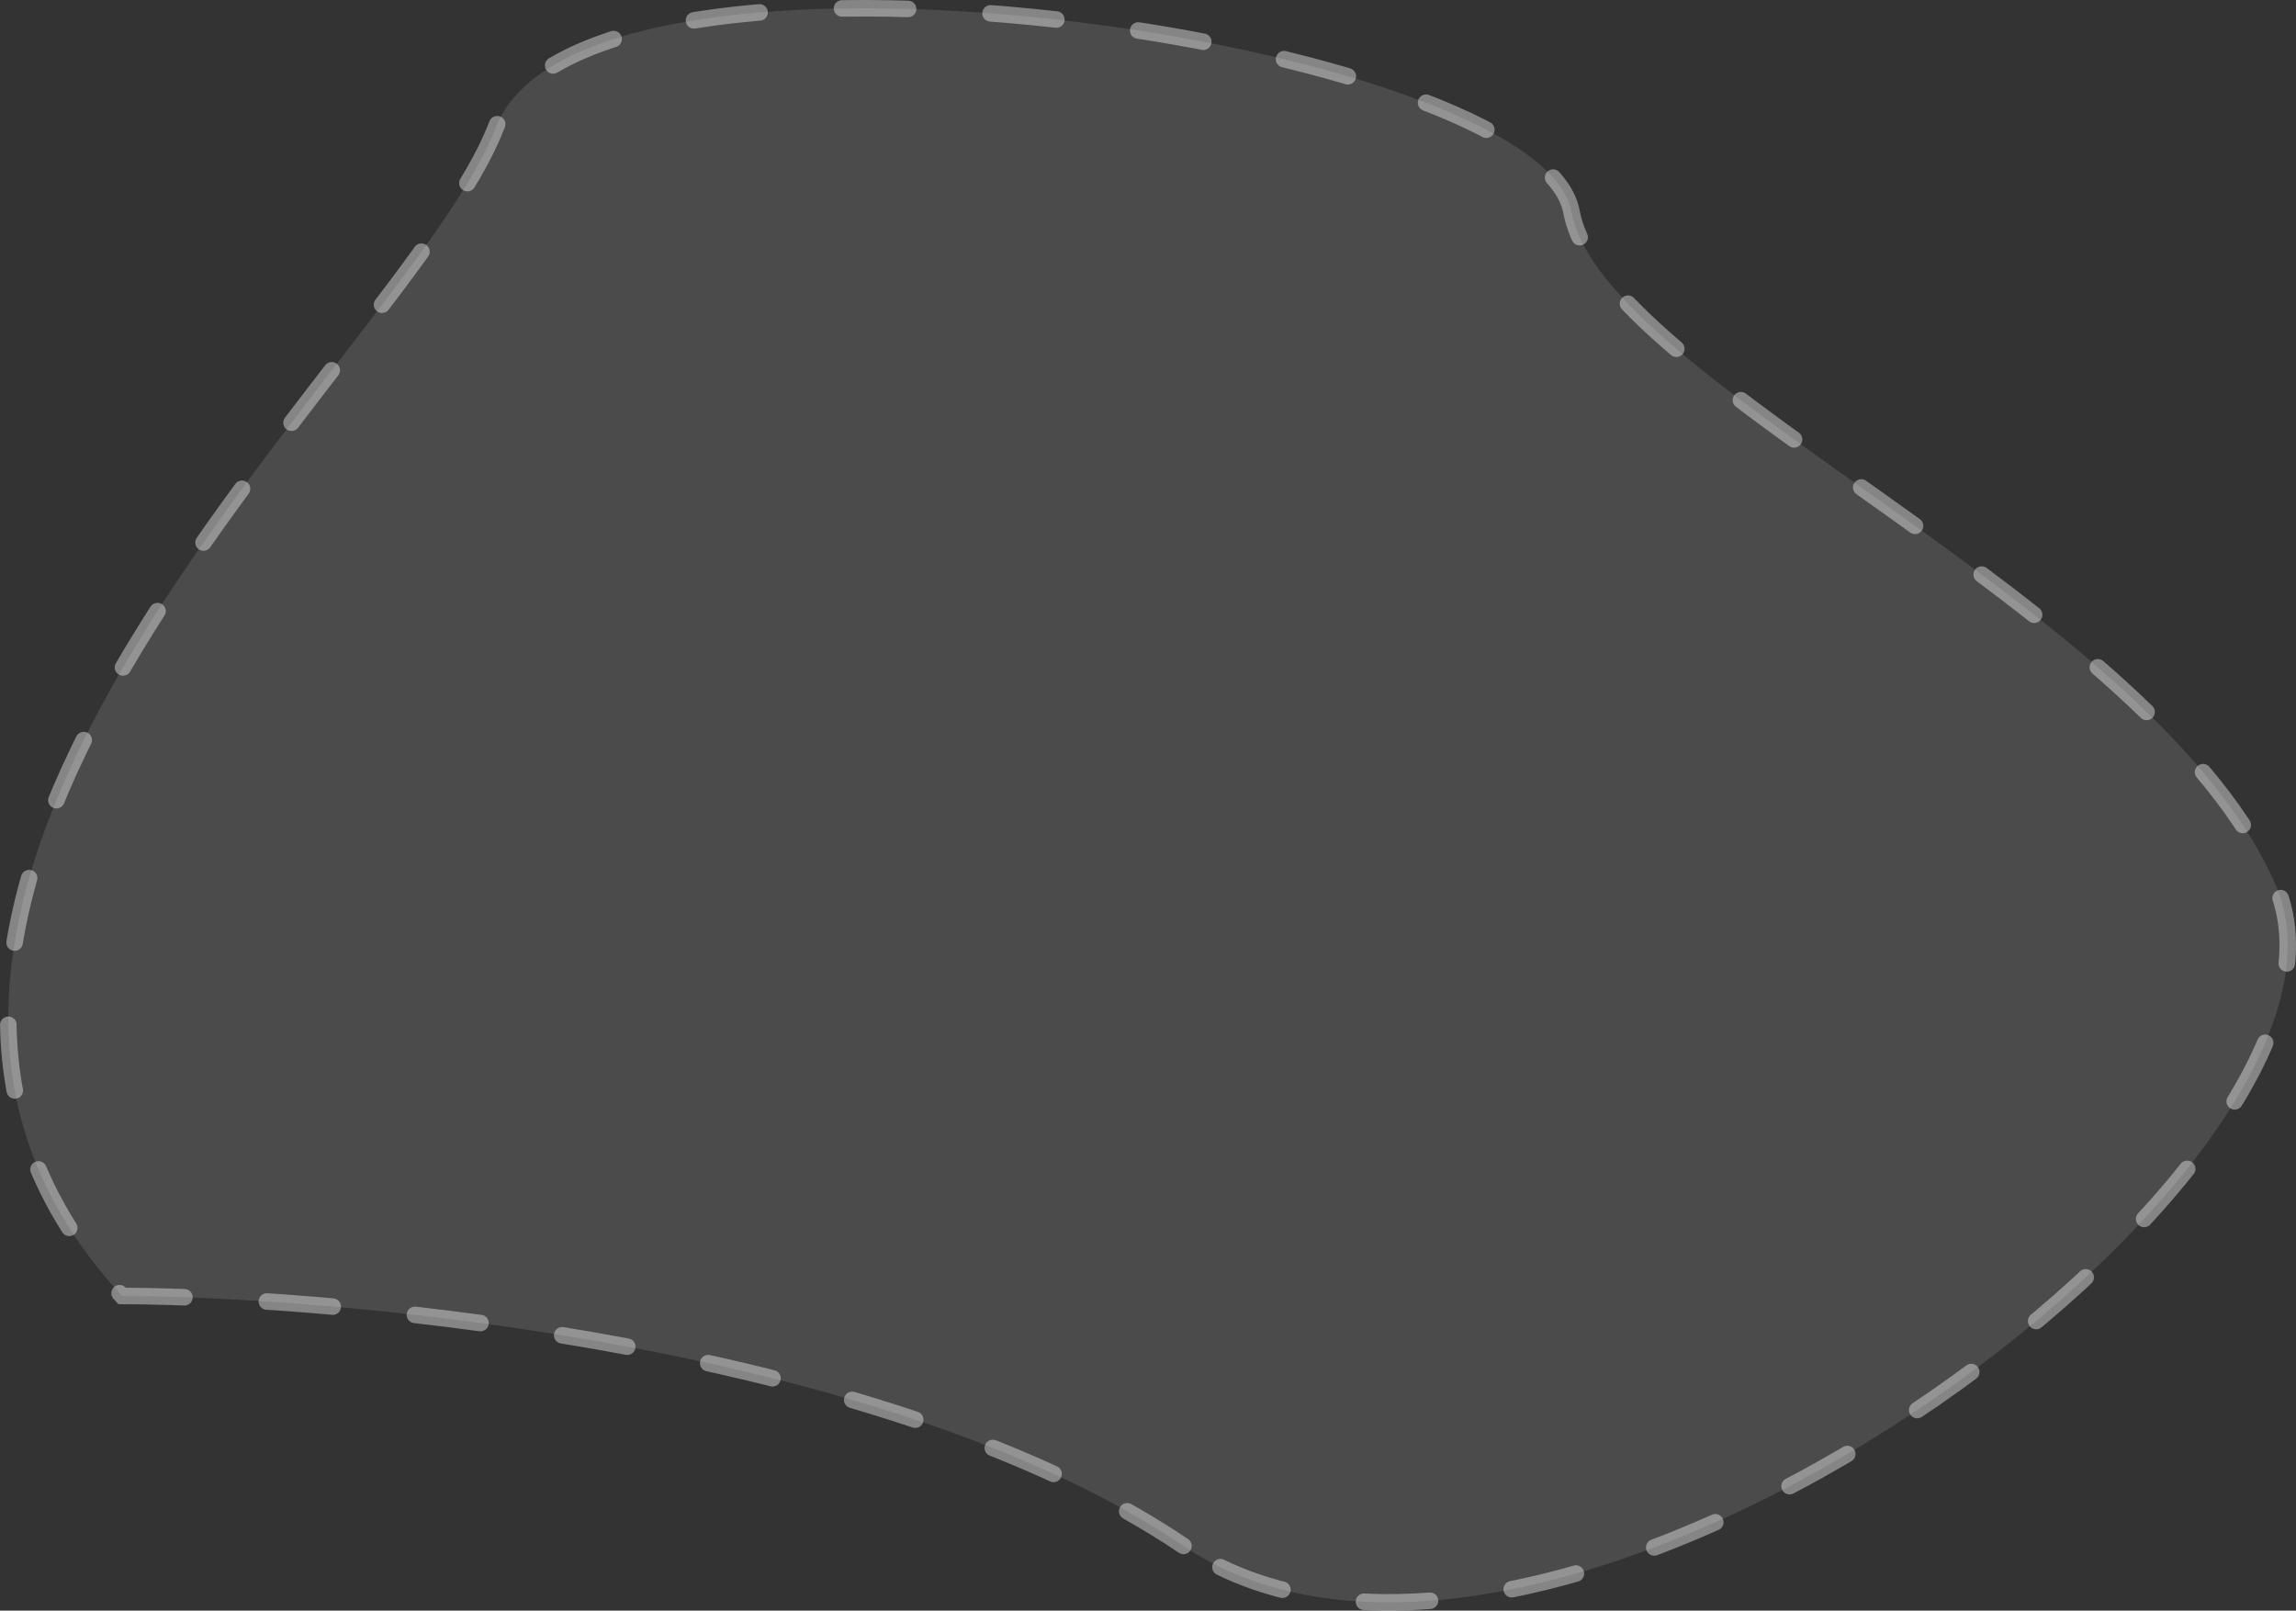 <?xml version="1.0" encoding="UTF-8"?> <svg xmlns="http://www.w3.org/2000/svg" width="278" height="195" viewBox="0 0 278 195" fill="none"><rect x="0" y="0" width="278" height="195" fill="#333333" stroke="none"/> <path opacity="0.4" d="M143.293 187.164C107.917 163.245 42.877 157.022 14.779 156.901C-30.477 108.042 49.326 43.139 60.035 15.428C70.745 -12.283 186.476 4.854 190.276 25.637C194.077 46.421 261.097 73.403 275.607 107.312C290.116 141.222 187.513 217.063 143.293 187.164Z" fill="white" fill-opacity="0.3" stroke="white" stroke-width="2" stroke-linecap="round" stroke-dasharray="8 10"></path> </svg> 
